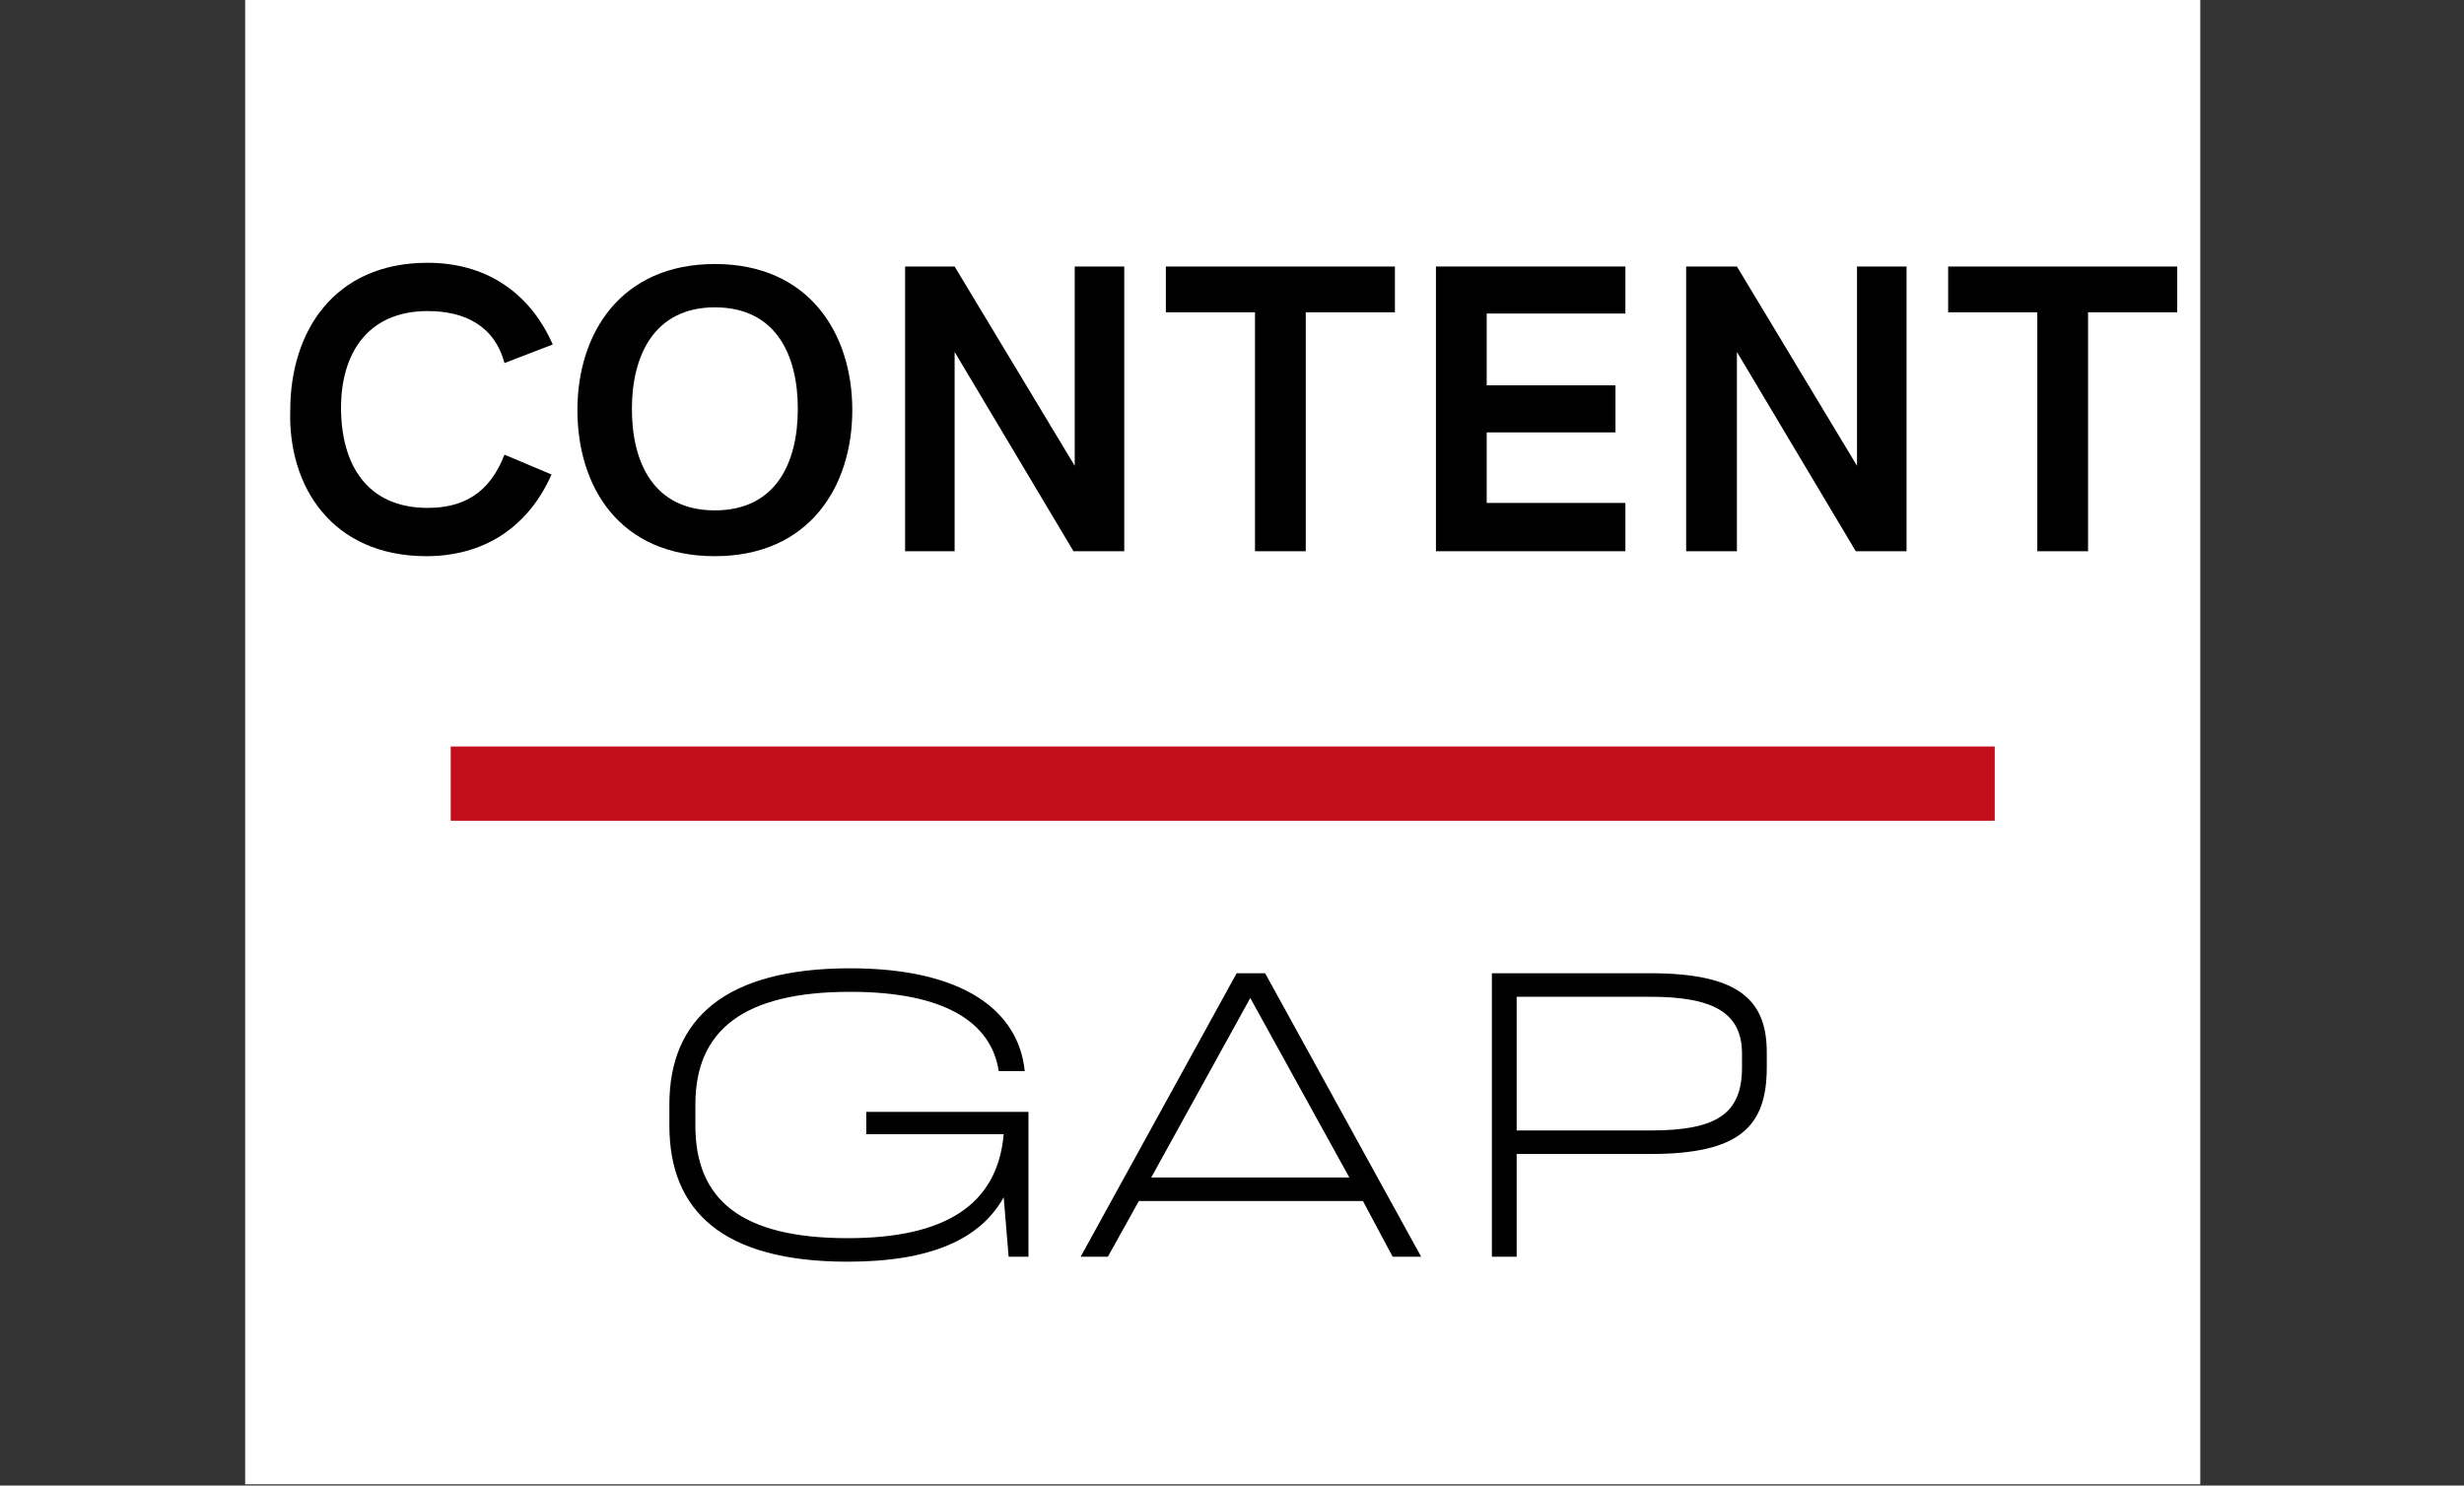<?xml version="1.0" encoding="utf-8"?>
<!-- Generator: Adobe Illustrator 27.9.3, SVG Export Plug-In . SVG Version: 9.03 Build 53313)  -->
<svg version="1.1" id="Layer_1" xmlns="http://www.w3.org/2000/svg" xmlns:xlink="http://www.w3.org/1999/xlink" x="0px" y="0px"
	 viewBox="0 0 199 120" style="enable-background:new 0 0 199 120;" xml:space="preserve">
<rect x="0" y="0" width="199" height="120" fill="#333333" stroke="none"/>
<style type="text/css">
	.st0{clip-path:url(#SVGID_00000069370827221373171150000000129478136308556191_);}
	.st1{fill:#FFFFFF;}
	.st2{fill:none;stroke:#C20E1A;stroke-width:5.996;stroke-miterlimit:3.998;}
</style>
<g>
	<defs>
		<rect id="SVGID_1_" x="19.8" y="0" width="157.9" height="119.9"/>
	</defs>
	<clipPath id="SVGID_00000054249648583881667630000010157862031991051421_">
		<use xlink:href="#SVGID_1_"  style="overflow:visible;"/>
	</clipPath>
	<g style="clip-path:url(#SVGID_00000054249648583881667630000010157862031991051421_);">
		<path class="st1" d="M19.8,0h157.9V120H19.8V0z"/>
	</g>
</g>
<g>
	<g transform="translate(131.943, 33.427)">
		<g>
			<path d="M-97.5,11.5c4.6,0,8.2-2.3,10.1-6.6l-3.8-1.6c-1.2,3.1-3.3,4.3-6.2,4.3c-4.9,0-7-3.5-7-8.1c0-4.3,2.1-7.8,7-7.8
				c3,0,5.4,1.2,6.2,4.2l3.9-1.5c-1.9-4.3-5.5-6.6-10.1-6.6c-7.6,0-11.1,5.6-11.1,11.9C-108.7,5.9-105.1,11.5-97.5,11.5z"/>
		</g>
	</g>
	<g transform="translate(149.434, 33.427)">
		<g>
			<path d="M-91.7,11.5c7.6,0,11.1-5.6,11.1-11.8s-3.5-11.8-11.1-11.8c-7.6,0-11.1,5.6-11.1,11.8S-99.4,11.5-91.7,11.5z M-91.7,7.8
				c-4.9,0-6.7-3.8-6.7-8.2c0-4.3,1.8-8.2,6.7-8.2c4.9,0,6.7,3.8,6.7,8.2C-85,4-86.8,7.8-91.7,7.8z"/>
		</g>
	</g>
	<g transform="translate(168.098, 33.427)">
		<g>
			<path d="M-95,11.1h4V-5l9.6,16.1h4.1v-23h-4V4.2l-9.7-16.1H-95V11.1z"/>
		</g>
	</g>
	<g transform="translate(185.858, 33.427)">
		<g>
			<path d="M-84.5,11.1h4.1V-8.2h7.2v-3.7h-18.5v3.7h7.2V11.1z"/>
		</g>
	</g>
	<g transform="translate(200.271, 33.427)">
		<g>
			<path d="M-84.3,11.1H-69V7.2h-11.2V1.5h10.4v-3.8h-10.4v-5.8H-69v-3.8h-15.3V11.1z"/>
		</g>
	</g>
	<g transform="translate(215.478, 33.427)">
		<g>
			<path d="M-79.2,11.1h4V-5l9.6,16.1h4.1v-23h-4V4.2l-9.7-16.1h-4.1V11.1z"/>
		</g>
	</g>
	<g transform="translate(233.238, 33.427)">
		<g>
			<path d="M-68.7,11.1h4.1V-8.2h7.2v-3.7h-18.5v3.7h7.2V11.1z"/>
		</g>
	</g>
</g>
<g>
	<g transform="translate(153.761, 76.117)">
		<g>
			<path d="M-83.8,13.7v1.8h11.1c-0.5,5.7-4.7,8.4-12.6,8.4c-8.6,0-12.3-3.1-12.3-9.1v-1.7c0-6,3.9-9.1,12.5-9.1
				c7.7,0,11.4,2.5,12,6.4h2.1c-0.5-4.9-5-8.3-14.1-8.3c-10.1,0-14.6,4.1-14.6,11v1.7c0,6.9,4.3,11,14.4,11c6.7,0,10.7-1.8,12.6-5.2
				l0.4,4.8h1.6V13.7H-83.8z"/>
		</g>
	</g>
</g>
<g>
	<g transform="translate(180.776, 76.117)">
		<g>
			<path d="M-68.3,25.4h2.3L-78.6,2.5h-2.3l-12.6,22.9h2.2l2.5-4.5h18.1L-68.3,25.4z M-87.8,19l8-14.5l8,14.5H-87.8z"/>
		</g>
	</g>
</g>
<g>
	<g transform="translate(202.29, 76.117)">
		<g>
			<path d="M-69,2.5h-12.8v22.9h2v-8.3H-69c7.2,0,9.4-2.2,9.4-7V8.9C-59.6,4.7-61.8,2.5-69,2.5z M-61.6,10.1c0,3.8-2.1,5.1-7.4,5.1
				h-10.8V4.4H-69c5.1,0,7.4,1.3,7.4,4.6V10.1z"/>
		</g>
	</g>
</g>
<path class="st2" d="M36.4,63.3h124.7"/>
</svg>
